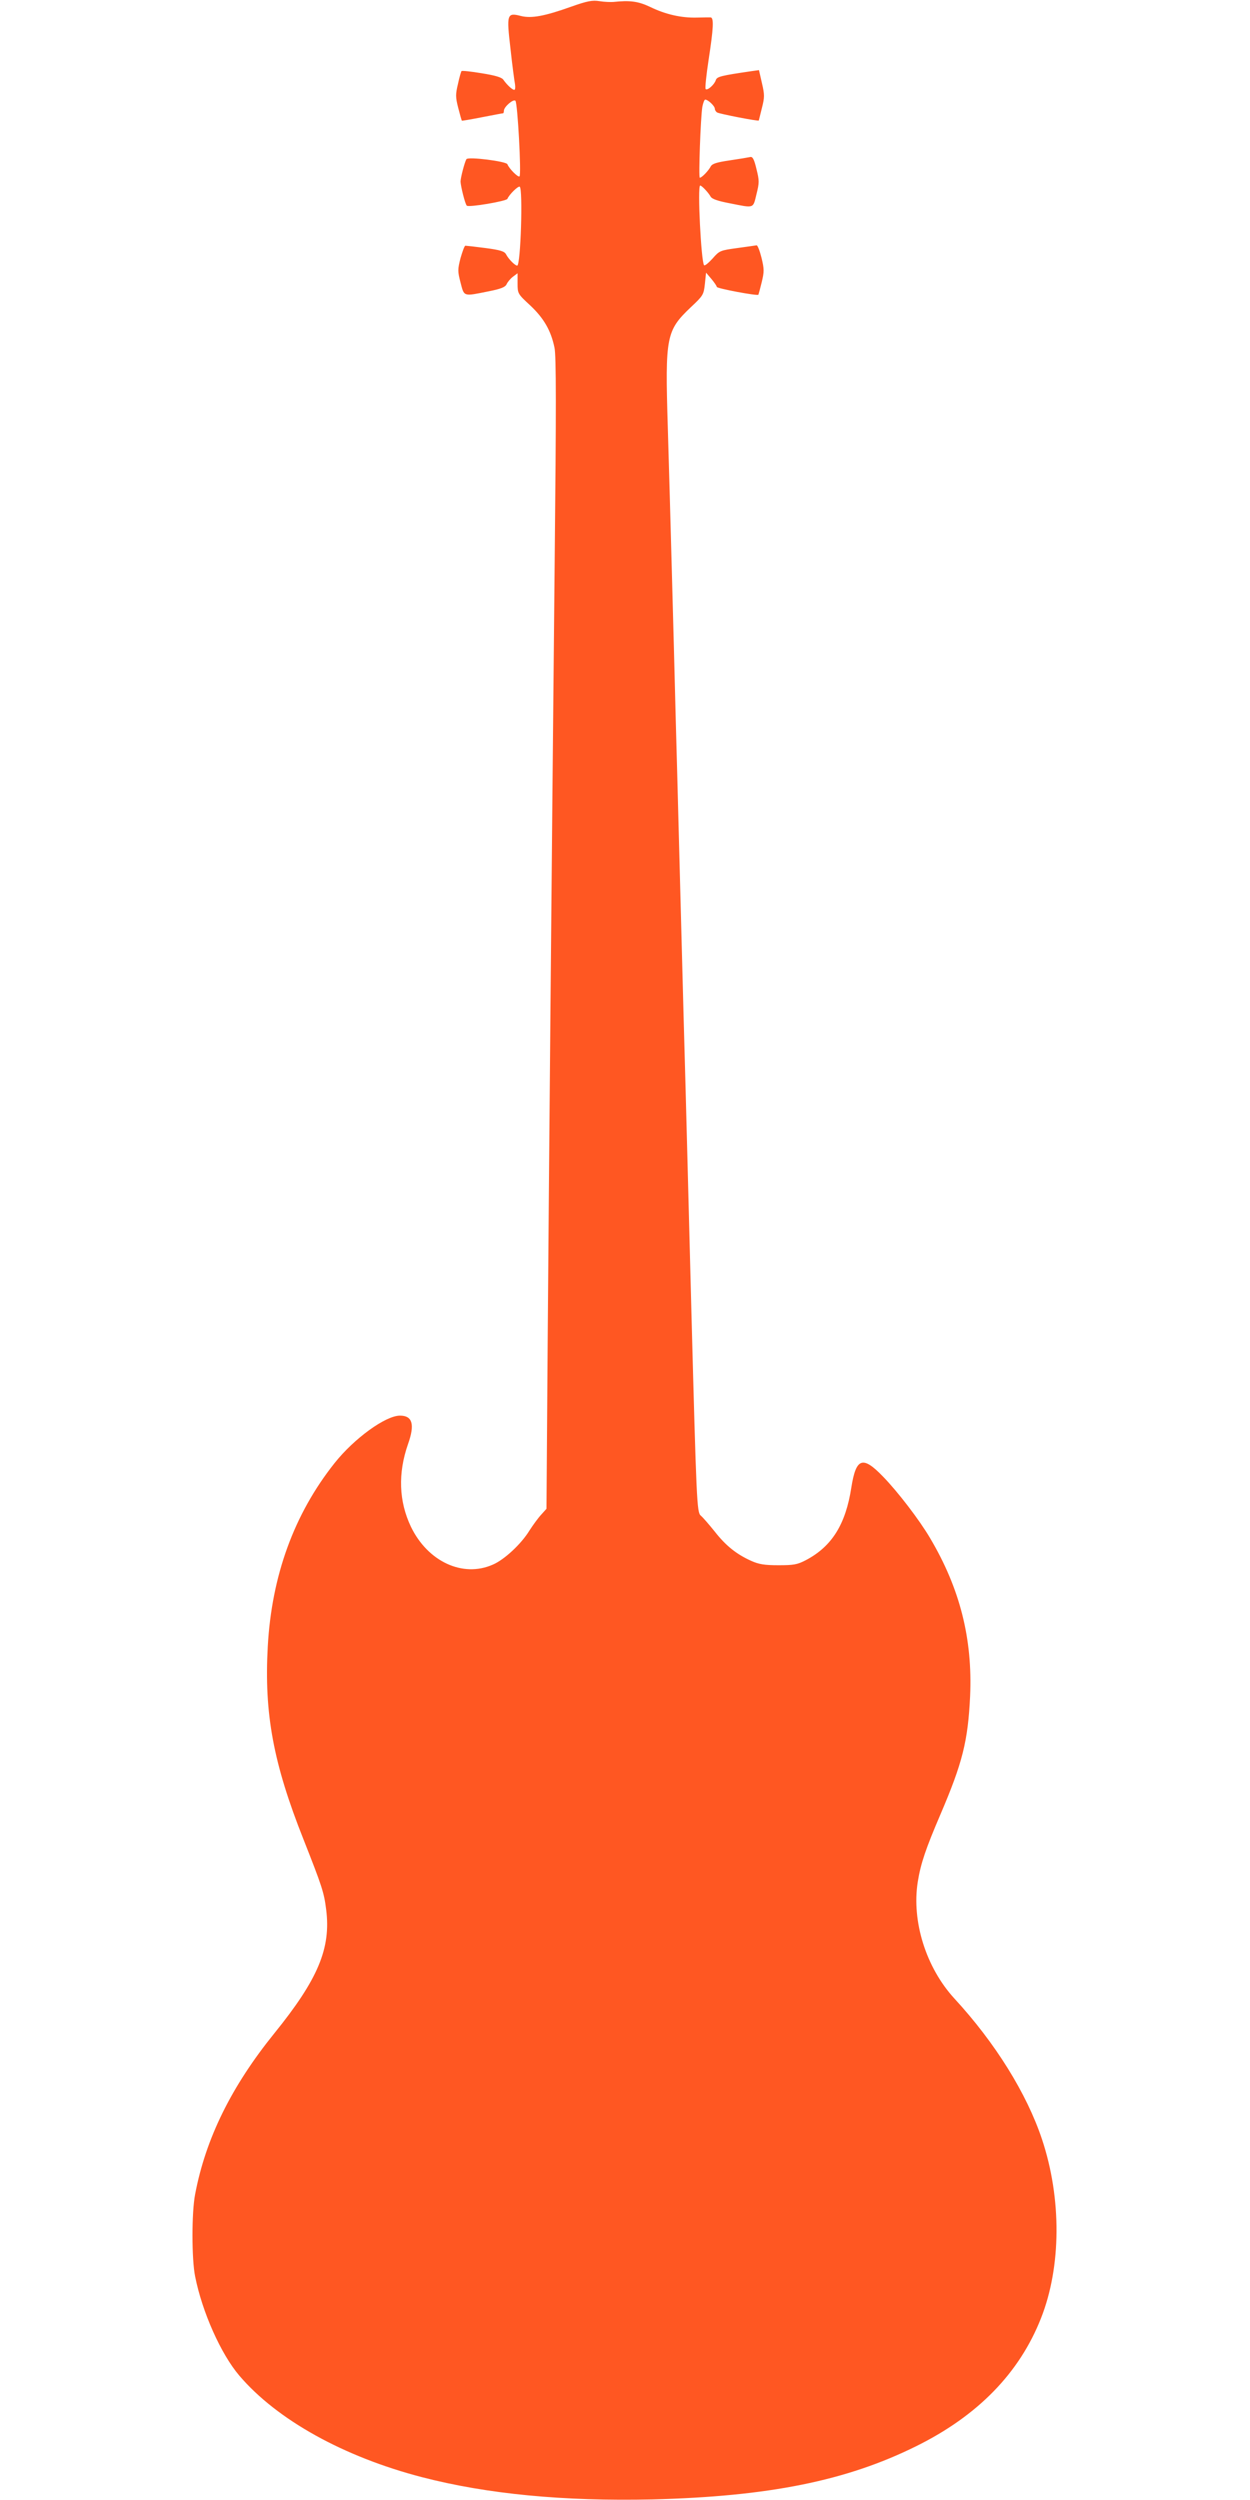 <?xml version="1.0" standalone="no"?>
<!DOCTYPE svg PUBLIC "-//W3C//DTD SVG 20010904//EN"
 "http://www.w3.org/TR/2001/REC-SVG-20010904/DTD/svg10.dtd">
<svg version="1.0" xmlns="http://www.w3.org/2000/svg"
 width="640pt" height="1280pt" viewBox="0 0 640 1280"
 preserveAspectRatio="xMidYMid meet">
<g transform="translate(0,1280) scale(0.1,-0.1)"
fill="#ff5722" stroke="none">
<path d="M2925 12766 c-137 -49 -204 -61 -257 -48 -73 19 -75 10 -54 -170 9
-84 20 -165 23 -180 2 -16 1 -28 -4 -28 -10 0 -37 25 -56 52 -8 12 -42 22
-111 33 -54 9 -100 14 -103 11 -2 -2 -11 -31 -18 -65 -13 -54 -13 -68 1 -123
9 -35 17 -64 19 -66 1 -1 48 7 104 18 56 11 104 20 107 20 2 0 4 6 4 13 0 20
49 62 59 51 11 -11 31 -376 21 -387 -7 -7 -53 39 -62 62 -5 15 -202 40 -210
26 -9 -15 -30 -95 -30 -115 1 -24 23 -114 32 -123 9 -10 204 23 208 35 9 22
55 67 63 62 17 -10 5 -404 -13 -404 -11 0 -44 33 -57 58 -8 15 -29 22 -105 32
-53 7 -99 12 -103 12 -5 0 -15 -29 -25 -63 -15 -59 -15 -68 0 -126 19 -73 13
-71 142 -45 66 13 87 22 94 37 5 11 19 28 32 38 l24 18 0 -52 c0 -52 1 -54 65
-113 70 -66 106 -129 124 -216 9 -41 9 -314 1 -1090 -16 -1619 -29 -3099 -36
-4015 l-6 -840 -27 -30 c-15 -16 -42 -53 -60 -81 -42 -69 -129 -150 -188 -175
-154 -68 -333 16 -419 194 -62 130 -67 274 -15 423 36 101 23 146 -41 146 -74
0 -235 -117 -335 -243 -208 -262 -322 -577 -342 -939 -19 -343 28 -598 183
-988 95 -241 105 -271 116 -359 25 -198 -41 -356 -265 -633 -220 -272 -352
-539 -406 -825 -18 -92 -18 -331 0 -420 36 -182 132 -398 227 -509 193 -226
534 -415 934 -519 335 -87 725 -124 1180 -114 595 15 994 95 1352 273 315 156
528 375 638 655 104 263 106 613 5 916 -78 234 -239 493 -448 720 -146 159
-220 396 -188 598 15 94 41 170 116 345 113 264 141 375 152 606 13 293 -52
551 -205 809 -54 92 -165 237 -241 315 -104 108 -138 96 -162 -55 -29 -190
-100 -303 -233 -373 -44 -23 -63 -26 -141 -26 -71 0 -100 5 -138 22 -76 34
-131 78 -188 151 -29 36 -61 73 -71 81 -20 17 -22 67 -48 1045 -6 226 -15 572
-20 770 -5 198 -14 532 -20 743 -21 782 -30 1157 -40 1512 -5 201 -14 543 -20
760 -6 217 -15 554 -21 748 -14 460 -8 489 118 609 63 59 66 64 72 119 l6 58
28 -33 c15 -18 27 -36 27 -40 0 -8 208 -47 213 -40 1 2 9 31 17 64 13 54 13
67 -1 125 -9 36 -20 64 -25 64 -5 -1 -49 -7 -99 -14 -87 -12 -91 -13 -126 -53
-21 -23 -40 -39 -44 -35 -15 15 -35 408 -20 408 8 0 42 -36 53 -56 7 -13 36
-23 99 -35 126 -25 118 -28 136 46 15 60 15 70 0 130 -12 51 -20 64 -32 61 -9
-2 -56 -10 -104 -17 -68 -10 -90 -17 -98 -31 -12 -23 -46 -58 -56 -58 -7 0 4
307 13 363 4 20 10 37 15 37 14 0 49 -33 49 -47 0 -6 5 -15 12 -19 11 -7 211
-46 213 -41 0 1 8 30 16 64 14 55 14 68 0 128 l-15 66 -36 -5 c-157 -23 -179
-28 -185 -46 -7 -23 -43 -55 -52 -46 -4 3 3 70 15 149 25 163 28 217 10 218
-7 0 -39 0 -71 -1 -78 -2 -159 16 -237 54 -63 30 -105 35 -190 26 -14 -1 -45
0 -70 4 -37 6 -63 1 -145 -28z"/>
</g>
</svg>
